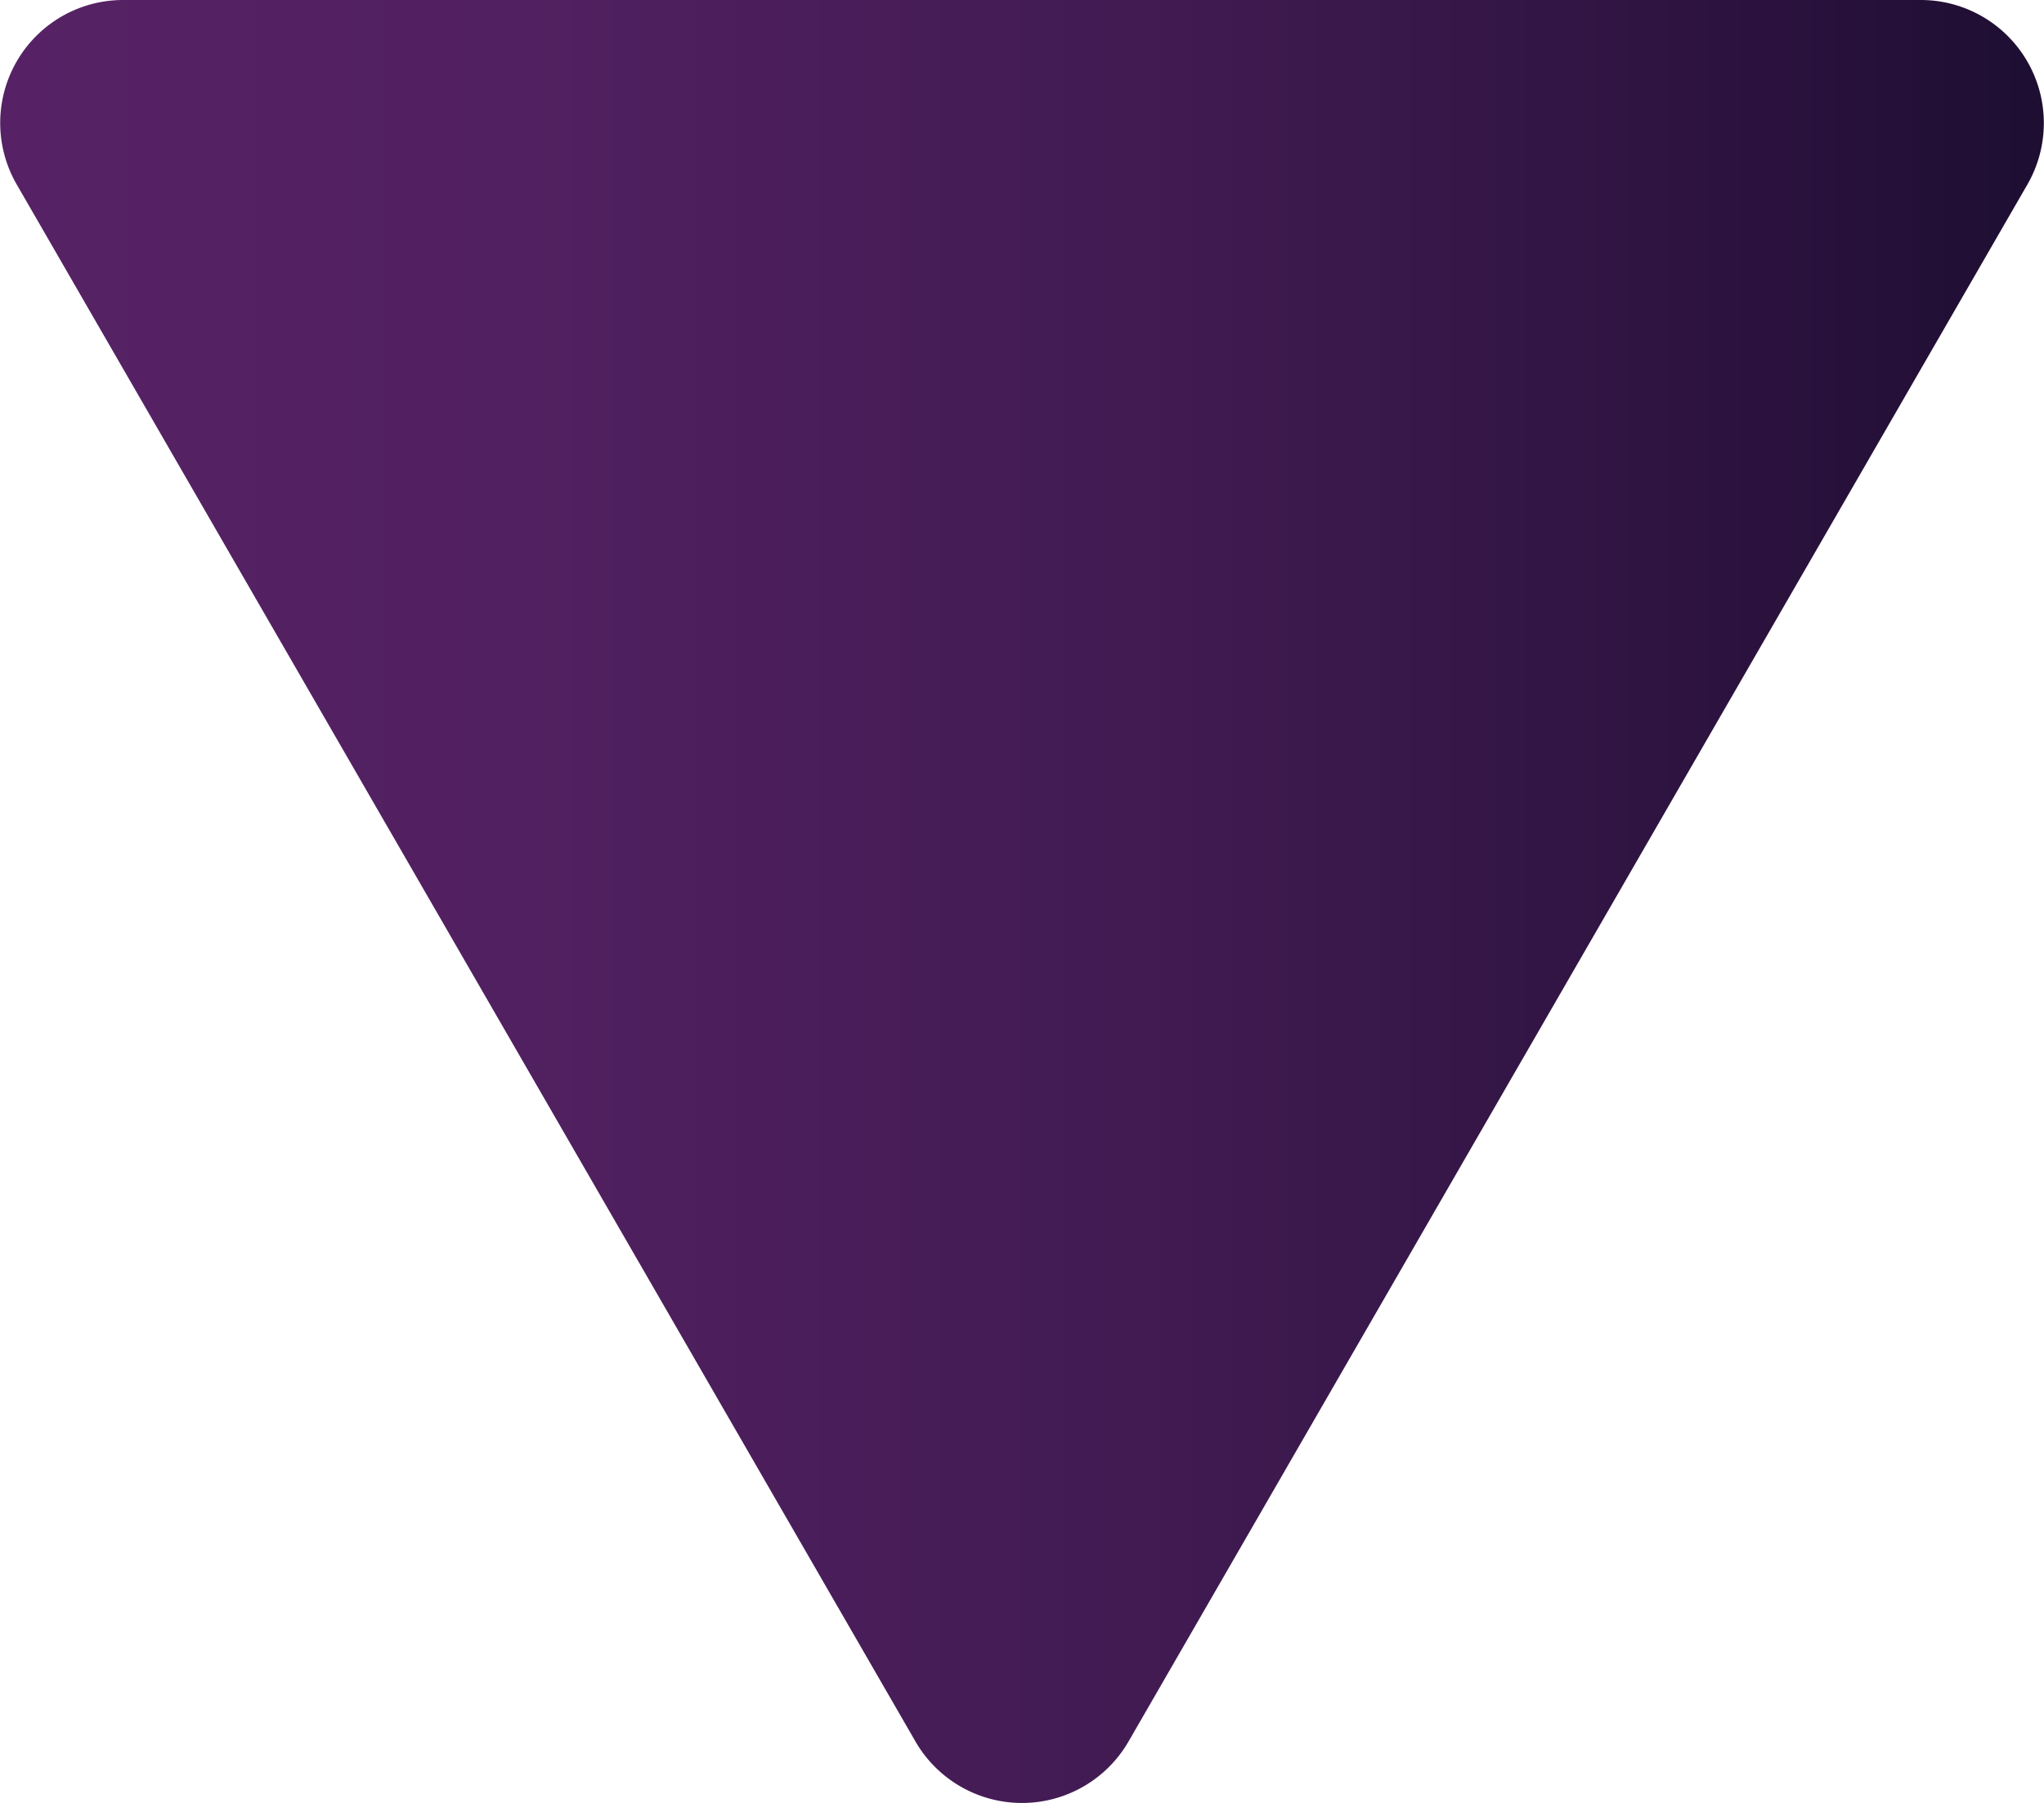 <svg xmlns="http://www.w3.org/2000/svg" xmlns:xlink="http://www.w3.org/1999/xlink" viewBox="0 0 157.81 139.19"><defs><style>.cls-1{fill:url(#linear-gradient);}</style><linearGradient id="linear-gradient" x1="320.78" y1="89.81" x2="478.59" y2="89.81" gradientTransform="matrix(1, 0, 0, -1, -320.78, 159.41)" gradientUnits="userSpaceOnUse"><stop offset="0" stop-color="#562265"></stop><stop offset="0.25" stop-color="#512060"></stop><stop offset="0.55" stop-color="#421b53"></stop><stop offset="0.87" stop-color="#2a123d"></stop><stop offset="1" stop-color="#1e0e32"></stop></linearGradient></defs><g id="Layer_2" data-name="Layer 2"><g id="Layer_1-2" data-name="Layer 1"><path class="cls-1" d="M70.68,134.44,1.29,14.24A9.49,9.49,0,0,1,9.51,0h138.8a9.5,9.5,0,0,1,8.22,14.24l-69.4,120.2A9.5,9.5,0,0,1,70.68,134.44Z"></path></g></g></svg>